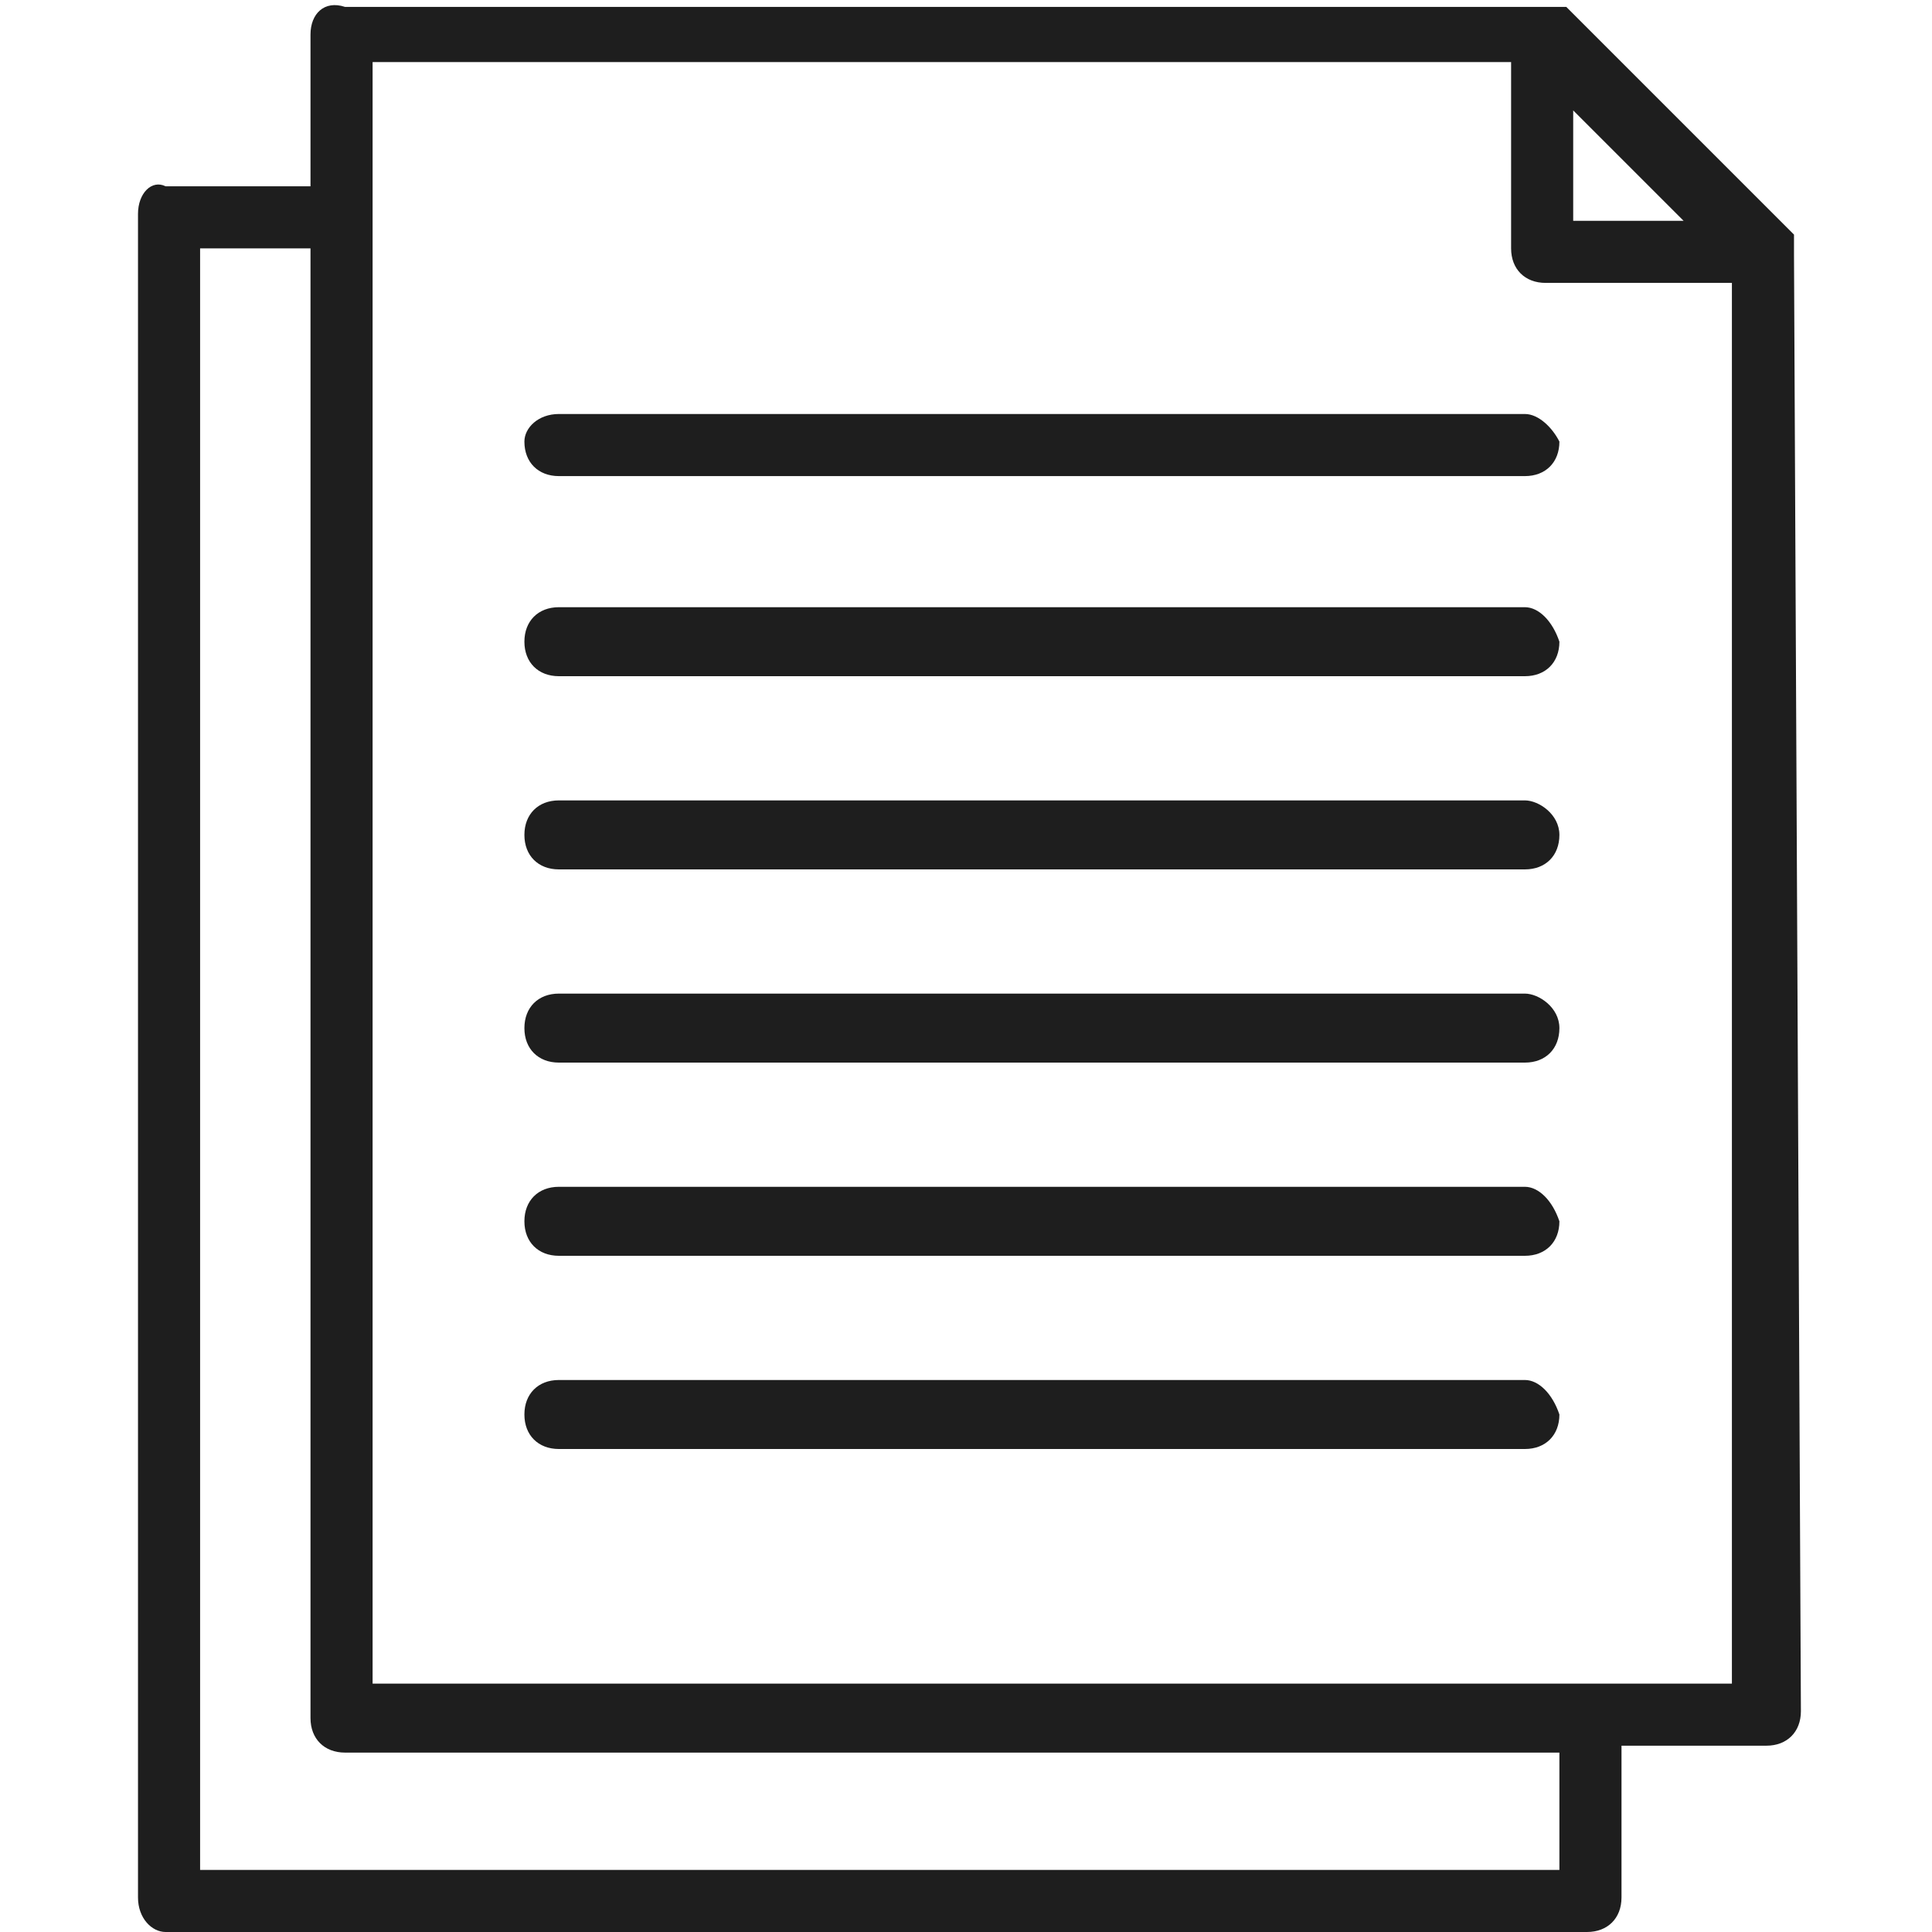 <?xml version="1.0" encoding="utf-8"?>
<!-- Generator: Adobe Illustrator 29.5.1, SVG Export Plug-In . SVG Version: 9.03 Build 0)  -->
<!DOCTYPE svg PUBLIC "-//W3C//DTD SVG 1.1//EN" "http://www.w3.org/Graphics/SVG/1.1/DTD/svg11.dtd">
<svg version="1.1" id="Warstwa_1" xmlns="http://www.w3.org/2000/svg" xmlns:xlink="http://www.w3.org/1999/xlink" x="0px" y="0px"
	 viewBox="0 0 28 28" style="enable-background:new 0 0 28 28;" xml:space="preserve">
<g>
	<path style="fill:#1E1E1E;" d="M26,3.7C26,3.6,26,3.6,26,3.7C26,3.6,26,3.6,26,3.7c0-0.1,0-0.1,0-0.2c0,0,0,0,0,0c0,0,0,0,0,0c0,0,0,0,0,0
		c0,0,0,0,0-0.1c0,0,0,0,0,0l-3.2-3.2c0,0,0,0-0.1-0.1c0,0,0,0,0,0c0,0,0,0-0.1,0c0,0,0,0,0,0c-0.1,0-0.1,0-0.2,0c0,0,0,0,0,0H5
		C4.7,0,4.5,0.2,4.5,0.5v2.2H2.4C2.2,2.6,2,2.8,2,3.1v24.4C2,27.8,2.2,28,2.4,28H23c0.3,0,0.5-0.2,0.5-0.5v-2.2h2.1
		c0.3,0,0.5-0.2,0.5-0.5L26,3.7C26,3.7,26,3.7,26,3.7z M22.8,1.6l1.6,1.6h-1.6V1.6z M22.6,27.1H2.9V3.6h1.6v21.3
		c0,0.3,0.2,0.5,0.5,0.5h17.6V27.1z M5.4,24.4V0.9h16.5v2.7c0,0.3,0.2,0.5,0.5,0.5h2.7v20.3H5.4z"/>
	<path style="fill:#1E1E1E;" d="M22.1,6h-14C7.8,6,7.6,6.2,7.6,6.4c0,0.3,0.2,0.5,0.5,0.5h14c0.3,0,0.5-0.2,0.5-0.5C22.5,6.2,22.3,6,22.1,6z
		"/>
	<path style="fill:#1E1E1E;" d="M22.1,8.8h-14C7.8,8.8,7.6,9,7.6,9.3c0,0.3,0.2,0.5,0.5,0.5h14c0.3,0,0.5-0.2,0.5-0.5
		C22.5,9,22.3,8.8,22.1,8.8z"/>
	<path style="fill:#1E1E1E;" d="M22.1,11.6h-14c-0.3,0-0.5,0.2-0.5,0.5s0.2,0.5,0.5,0.5h14c0.3,0,0.5-0.2,0.5-0.5S22.3,11.6,22.1,11.6z"/>
	<path style="fill:#1E1E1E;" d="M22.1,14.4h-14c-0.3,0-0.5,0.2-0.5,0.5s0.2,0.5,0.5,0.5h14c0.3,0,0.5-0.2,0.5-0.5S22.3,14.4,22.1,14.4z"/>
	<path style="fill:#1E1E1E;" d="M22.1,17.2h-14c-0.3,0-0.5,0.2-0.5,0.5c0,0.3,0.2,0.5,0.5,0.5h14c0.3,0,0.5-0.2,0.5-0.5
		C22.5,17.4,22.3,17.2,22.1,17.2z"/>
	<path style="fill:#1E1E1E;" d="M22.1,20h-14c-0.3,0-0.5,0.2-0.5,0.5c0,0.3,0.2,0.5,0.5,0.5h14c0.3,0,0.5-0.2,0.5-0.5
		C22.5,20.2,22.3,20,22.1,20z"/>
</g>
</svg>
